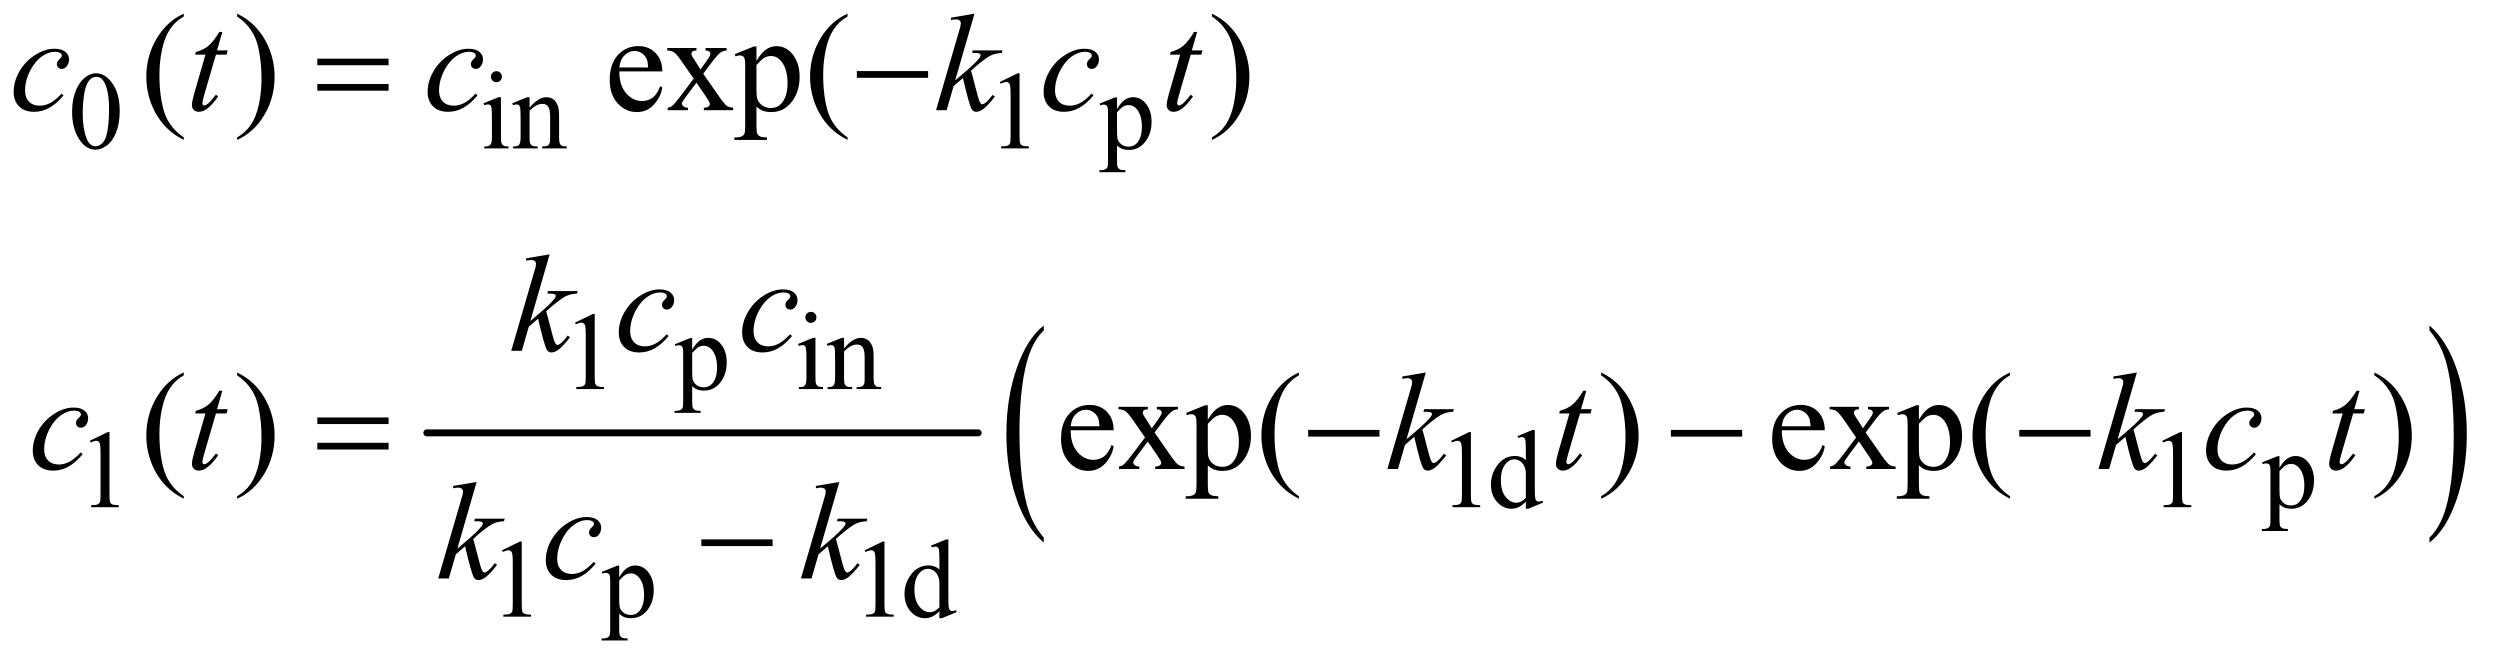<?xml version="1.0" encoding="UTF-8"?>
<!DOCTYPE svg PUBLIC '-//W3C//DTD SVG 1.0//EN'
          'http://www.w3.org/TR/2001/REC-SVG-20010904/DTD/svg10.dtd'>
<svg stroke-dasharray="none" shape-rendering="auto" xmlns="http://www.w3.org/2000/svg" font-family="'Dialog'" text-rendering="auto" width="282" fill-opacity="1" color-interpolation="auto" color-rendering="auto" preserveAspectRatio="xMidYMid meet" font-size="12px" viewBox="0 0 282 75" fill="black" xmlns:xlink="http://www.w3.org/1999/xlink" stroke="black" image-rendering="auto" stroke-miterlimit="10" stroke-linecap="square" stroke-linejoin="miter" font-style="normal" stroke-width="1" height="75" stroke-dashoffset="0" font-weight="normal" stroke-opacity="1"
><!--Generated by the Batik Graphics2D SVG Generator--><defs id="genericDefs"
  /><g
  ><defs id="defs1"
    ><clipPath clipPathUnits="userSpaceOnUse" id="clipPath1"
      ><path d="M2.404 2.374 L181.162 2.374 L181.162 49.538 L2.404 49.538 L2.404 2.374 Z"
      /></clipPath
      ><clipPath clipPathUnits="userSpaceOnUse" id="clipPath2"
      ><path d="M76.801 75.864 L76.801 1582.699 L5787.934 1582.699 L5787.934 75.864 Z"
      /></clipPath
    ></defs
    ><g stroke-width="16" transform="scale(1.576,1.576) translate(-2.404,-2.374) matrix(0.031,0,0,0.031,0,0)" stroke-linejoin="round" stroke-linecap="round"
    ><line y2="1076" fill="none" x1="1063" clip-path="url(#clipPath2)" x2="2336" y1="1076"
    /></g
    ><g transform="matrix(0.049,0,0,0.049,-3.788,-3.742)"
    ><path d="M2480.062 1313.953 L2480.062 1325.484 Q2439.406 1290.641 2416.742 1223.219 Q2394.078 1155.797 2394.078 1075.641 Q2394.078 992.281 2417.914 923.789 Q2441.75 855.297 2480.062 825.812 L2480.062 837.062 Q2460.906 855.297 2448.602 886.93 Q2436.297 918.562 2430.219 967.219 Q2424.141 1015.875 2424.141 1068.672 Q2424.141 1128.453 2429.75 1176.703 Q2435.359 1224.953 2446.883 1256.727 Q2458.406 1288.5 2480.062 1313.953 Z" stroke="none" clip-path="url(#clipPath2)"
    /></g
    ><g transform="matrix(0.049,0,0,0.049,-3.788,-3.742)"
    ><path d="M5670.016 837.062 L5670.016 825.812 Q5710.656 860.391 5733.32 927.812 Q5755.984 995.234 5755.984 1075.375 Q5755.984 1158.75 5732.156 1227.375 Q5708.328 1296 5670.016 1325.484 L5670.016 1313.953 Q5689.328 1295.734 5701.633 1264.102 Q5713.938 1232.469 5719.93 1183.945 Q5725.922 1135.422 5725.922 1082.344 Q5725.922 1022.844 5720.398 974.453 Q5714.875 926.062 5703.266 894.297 Q5691.656 862.531 5670.016 837.062 Z" stroke="none" clip-path="url(#clipPath2)"
    /></g
    ><g transform="matrix(0.049,0,0,0.049,-3.788,-3.742)"
    ><path d="M243.25 334.25 Q243.25 305.25 252 284.312 Q260.75 263.375 275.25 253.125 Q286.5 245 298.5 245 Q318 245 333.5 264.875 Q352.875 289.5 352.875 331.625 Q352.875 361.125 344.375 381.75 Q335.875 402.375 322.688 411.688 Q309.5 421 297.25 421 Q273 421 256.875 392.375 Q243.25 368.25 243.25 334.25 ZM267.75 337.375 Q267.75 372.375 276.375 394.5 Q283.5 413.125 297.625 413.125 Q304.375 413.125 311.625 407.062 Q318.875 401 322.625 386.75 Q328.375 365.25 328.375 326.125 Q328.375 297.125 322.375 277.75 Q317.875 263.375 310.75 257.375 Q305.625 253.25 298.375 253.25 Q289.875 253.25 283.25 260.875 Q274.25 271.25 271 293.5 Q267.75 315.75 267.75 337.375 ZM1220.125 240.25 Q1225.375 240.25 1229.062 243.938 Q1232.75 247.625 1232.75 252.875 Q1232.75 258.125 1229.062 261.875 Q1225.375 265.625 1220.125 265.625 Q1214.875 265.625 1211.125 261.875 Q1207.375 258.125 1207.375 252.875 Q1207.375 247.625 1211.062 243.938 Q1214.75 240.25 1220.125 240.25 ZM1230.5 300.125 L1230.5 392.125 Q1230.5 402.875 1232.062 406.438 Q1233.625 410 1236.688 411.75 Q1239.75 413.5 1247.875 413.5 L1247.875 418 L1192.25 418 L1192.25 413.5 Q1200.625 413.5 1203.5 411.875 Q1206.375 410.25 1208.062 406.5 Q1209.75 402.75 1209.75 392.125 L1209.75 348 Q1209.75 329.375 1208.625 323.875 Q1207.75 319.875 1205.875 318.312 Q1204 316.75 1200.75 316.75 Q1197.25 316.75 1192.25 318.625 L1190.5 314.125 L1225 300.125 L1230.5 300.125 ZM1296.375 324.375 Q1316.5 300.125 1334.75 300.125 Q1344.125 300.125 1350.875 304.812 Q1357.625 309.5 1361.625 320.25 Q1364.375 327.75 1364.375 343.25 L1364.375 392.125 Q1364.375 403 1366.125 406.875 Q1367.5 410 1370.562 411.75 Q1373.625 413.5 1381.875 413.5 L1381.875 418 L1325.25 418 L1325.25 413.5 L1327.625 413.5 Q1335.625 413.5 1338.812 411.062 Q1342 408.625 1343.25 403.875 Q1343.75 402 1343.75 392.125 L1343.75 345.25 Q1343.75 329.625 1339.688 322.562 Q1335.625 315.5 1326 315.5 Q1311.125 315.5 1296.375 331.75 L1296.375 392.125 Q1296.375 403.75 1297.75 406.5 Q1299.5 410.125 1302.562 411.812 Q1305.625 413.5 1315 413.5 L1315 418 L1258.375 418 L1258.375 413.5 L1260.875 413.5 Q1269.625 413.5 1272.688 409.062 Q1275.75 404.625 1275.75 392.125 L1275.75 349.625 Q1275.75 329 1274.812 324.5 Q1273.875 320 1271.938 318.375 Q1270 316.75 1266.75 316.75 Q1263.25 316.75 1258.375 318.625 L1256.5 314.125 L1291 300.125 L1296.375 300.125 L1296.375 324.375 ZM2379 265.125 L2420.25 245 L2424.375 245 L2424.375 388.125 Q2424.375 402.375 2425.562 405.875 Q2426.75 409.375 2430.5 411.25 Q2434.25 413.125 2445.75 413.375 L2445.75 418 L2382 418 L2382 413.375 Q2394 413.125 2397.5 411.312 Q2401 409.5 2402.375 406.438 Q2403.75 403.375 2403.75 388.125 L2403.75 296.625 Q2403.75 278.125 2402.5 272.875 Q2401.625 268.875 2399.312 267 Q2397 265.125 2393.75 265.125 Q2389.125 265.125 2380.875 269 L2379 265.125 ZM2608.75 314.875 L2644 300.625 L2648.75 300.625 L2648.75 327.375 Q2657.625 312.25 2666.562 306.188 Q2675.5 300.125 2685.375 300.125 Q2702.625 300.125 2714.125 313.625 Q2728.25 330.125 2728.25 356.625 Q2728.25 386.25 2711.25 405.625 Q2697.25 421.5 2676 421.5 Q2666.75 421.5 2660 418.875 Q2655 417 2648.75 411.375 L2648.75 446.25 Q2648.75 458 2650.188 461.188 Q2651.625 464.375 2655.188 466.25 Q2658.75 468.125 2668.125 468.125 L2668.125 472.75 L2608.125 472.75 L2608.125 468.125 L2611.25 468.125 Q2618.125 468.25 2623 465.5 Q2625.375 464.125 2626.688 461.062 Q2628 458 2628 445.5 L2628 337.25 Q2628 326.125 2627 323.125 Q2626 320.125 2623.812 318.625 Q2621.625 317.125 2617.875 317.125 Q2614.875 317.125 2610.25 318.875 L2608.75 314.875 ZM2648.75 334.75 L2648.75 377.5 Q2648.75 391.375 2649.875 395.75 Q2651.625 403 2658.438 408.5 Q2665.25 414 2675.625 414 Q2688.125 414 2695.875 404.25 Q2706 391.5 2706 368.375 Q2706 342.125 2694.5 328 Q2686.5 318.25 2675.5 318.25 Q2669.5 318.25 2663.625 321.25 Q2659.125 323.5 2648.75 334.75 Z" stroke="none" clip-path="url(#clipPath2)"
    /></g
    ><g transform="matrix(0.049,0,0,0.049,-3.788,-3.742)"
    ><path d="M1401 819.125 L1442.25 799 L1446.375 799 L1446.375 942.125 Q1446.375 956.375 1447.562 959.875 Q1448.75 963.375 1452.5 965.25 Q1456.25 967.125 1467.75 967.375 L1467.75 972 L1404 972 L1404 967.375 Q1416 967.125 1419.5 965.312 Q1423 963.5 1424.375 960.438 Q1425.75 957.375 1425.75 942.125 L1425.75 850.625 Q1425.75 832.125 1424.5 826.875 Q1423.625 822.875 1421.312 821 Q1419 819.125 1415.75 819.125 Q1411.125 819.125 1402.875 823 L1401 819.125 ZM1630.75 868.875 L1666 854.625 L1670.75 854.625 L1670.75 881.375 Q1679.625 866.25 1688.562 860.188 Q1697.5 854.125 1707.375 854.125 Q1724.625 854.125 1736.125 867.625 Q1750.25 884.125 1750.25 910.625 Q1750.25 940.25 1733.25 959.625 Q1719.25 975.5 1698 975.5 Q1688.75 975.5 1682 972.875 Q1677 971 1670.75 965.375 L1670.75 1000.25 Q1670.75 1012 1672.188 1015.188 Q1673.625 1018.375 1677.188 1020.25 Q1680.75 1022.125 1690.125 1022.125 L1690.125 1026.75 L1630.125 1026.75 L1630.125 1022.125 L1633.25 1022.125 Q1640.125 1022.25 1645 1019.5 Q1647.375 1018.125 1648.688 1015.062 Q1650 1012 1650 999.5 L1650 891.25 Q1650 880.125 1649 877.125 Q1648 874.125 1645.812 872.625 Q1643.625 871.125 1639.875 871.125 Q1636.875 871.125 1632.25 872.875 L1630.75 868.875 ZM1670.75 888.75 L1670.75 931.5 Q1670.75 945.375 1671.875 949.75 Q1673.625 957 1680.438 962.5 Q1687.25 968 1697.625 968 Q1710.125 968 1717.875 958.25 Q1728 945.5 1728 922.375 Q1728 896.125 1716.5 882 Q1708.5 872.25 1697.5 872.25 Q1691.5 872.25 1685.625 875.25 Q1681.125 877.5 1670.75 888.75 ZM1944.125 794.25 Q1949.375 794.25 1953.062 797.938 Q1956.75 801.625 1956.75 806.875 Q1956.75 812.125 1953.062 815.875 Q1949.375 819.625 1944.125 819.625 Q1938.875 819.625 1935.125 815.875 Q1931.375 812.125 1931.375 806.875 Q1931.375 801.625 1935.062 797.938 Q1938.75 794.25 1944.125 794.25 ZM1954.5 854.125 L1954.5 946.125 Q1954.5 956.875 1956.062 960.438 Q1957.625 964 1960.688 965.75 Q1963.75 967.5 1971.875 967.5 L1971.875 972 L1916.25 972 L1916.25 967.5 Q1924.625 967.5 1927.5 965.875 Q1930.375 964.25 1932.062 960.5 Q1933.75 956.75 1933.75 946.125 L1933.75 902 Q1933.75 883.375 1932.625 877.875 Q1931.75 873.875 1929.875 872.312 Q1928 870.75 1924.75 870.75 Q1921.25 870.75 1916.25 872.625 L1914.5 868.125 L1949 854.125 L1954.5 854.125 ZM2020.375 878.375 Q2040.5 854.125 2058.75 854.125 Q2068.125 854.125 2074.875 858.812 Q2081.625 863.5 2085.625 874.25 Q2088.375 881.75 2088.375 897.25 L2088.375 946.125 Q2088.375 957 2090.125 960.875 Q2091.5 964 2094.562 965.75 Q2097.625 967.5 2105.875 967.5 L2105.875 972 L2049.25 972 L2049.25 967.5 L2051.625 967.5 Q2059.625 967.5 2062.812 965.062 Q2066 962.625 2067.25 957.875 Q2067.75 956 2067.75 946.125 L2067.75 899.25 Q2067.75 883.625 2063.688 876.562 Q2059.625 869.5 2050 869.5 Q2035.125 869.5 2020.375 885.75 L2020.375 946.125 Q2020.375 957.75 2021.75 960.5 Q2023.5 964.125 2026.562 965.812 Q2029.625 967.5 2039 967.5 L2039 972 L1982.375 972 L1982.375 967.5 L1984.875 967.5 Q1993.625 967.5 1996.688 963.062 Q1999.75 958.625 1999.75 946.125 L1999.75 903.625 Q1999.75 883 1998.812 878.5 Q1997.875 874 1995.938 872.375 Q1994 870.75 1990.75 870.75 Q1987.25 870.75 1982.375 872.625 L1980.5 868.125 L2015 854.125 L2020.375 854.125 L2020.375 878.375 Z" stroke="none" clip-path="url(#clipPath2)"
    /></g
    ><g transform="matrix(0.049,0,0,0.049,-3.788,-3.742)"
    ><path d="M284 1091.125 L325.25 1071 L329.375 1071 L329.375 1214.125 Q329.375 1228.375 330.562 1231.875 Q331.75 1235.375 335.5 1237.25 Q339.25 1239.125 350.75 1239.375 L350.75 1244 L287 1244 L287 1239.375 Q299 1239.125 302.5 1237.312 Q306 1235.5 307.375 1232.438 Q308.75 1229.375 308.75 1214.125 L308.75 1122.625 Q308.75 1104.125 307.5 1098.875 Q306.625 1094.875 304.312 1093 Q302 1091.125 298.75 1091.125 Q294.125 1091.125 285.875 1095 L284 1091.125 ZM3418 1091.125 L3459.25 1071 L3463.375 1071 L3463.375 1214.125 Q3463.375 1228.375 3464.562 1231.875 Q3465.75 1235.375 3469.5 1237.25 Q3473.25 1239.125 3484.75 1239.375 L3484.75 1244 L3421 1244 L3421 1239.375 Q3433 1239.125 3436.5 1237.312 Q3440 1235.5 3441.375 1232.438 Q3442.75 1229.375 3442.75 1214.125 L3442.75 1122.625 Q3442.75 1104.125 3441.5 1098.875 Q3440.625 1094.875 3438.312 1093 Q3436 1091.125 3432.75 1091.125 Q3428.125 1091.125 3419.875 1095 L3418 1091.125 ZM3589.875 1231.125 Q3581.5 1239.875 3573.5 1243.688 Q3565.5 1247.5 3556.25 1247.5 Q3537.5 1247.5 3523.5 1231.812 Q3509.5 1216.125 3509.5 1191.5 Q3509.5 1166.875 3525 1146.438 Q3540.5 1126 3564.875 1126 Q3580 1126 3589.875 1135.625 L3589.875 1114.5 Q3589.875 1094.875 3588.938 1090.375 Q3588 1085.875 3586 1084.25 Q3584 1082.625 3581 1082.625 Q3577.75 1082.625 3572.375 1084.625 L3570.75 1080.25 L3604.875 1066.25 L3610.5 1066.25 L3610.5 1198.625 Q3610.5 1218.75 3611.438 1223.188 Q3612.375 1227.625 3614.438 1229.375 Q3616.5 1231.125 3619.25 1231.125 Q3622.625 1231.125 3628.25 1229 L3629.625 1233.375 L3595.625 1247.5 L3589.875 1247.5 L3589.875 1231.125 ZM3589.875 1222.375 L3589.875 1163.375 Q3589.125 1154.875 3585.375 1147.875 Q3581.625 1140.875 3575.438 1137.312 Q3569.25 1133.75 3563.375 1133.75 Q3552.375 1133.75 3543.75 1143.625 Q3532.375 1156.625 3532.375 1181.625 Q3532.375 1206.875 3543.375 1220.312 Q3554.375 1233.75 3567.875 1233.75 Q3579.25 1233.75 3589.875 1222.375 ZM5055 1091.125 L5096.25 1071 L5100.375 1071 L5100.375 1214.125 Q5100.375 1228.375 5101.562 1231.875 Q5102.75 1235.375 5106.5 1237.25 Q5110.25 1239.125 5121.75 1239.375 L5121.75 1244 L5058 1244 L5058 1239.375 Q5070 1239.125 5073.5 1237.312 Q5077 1235.5 5078.375 1232.438 Q5079.75 1229.375 5079.75 1214.125 L5079.75 1122.625 Q5079.75 1104.125 5078.5 1098.875 Q5077.625 1094.875 5075.312 1093 Q5073 1091.125 5069.75 1091.125 Q5065.125 1091.125 5056.875 1095 L5055 1091.125 ZM5284.75 1140.875 L5320 1126.625 L5324.75 1126.625 L5324.75 1153.375 Q5333.625 1138.25 5342.562 1132.188 Q5351.5 1126.125 5361.375 1126.125 Q5378.625 1126.125 5390.125 1139.625 Q5404.25 1156.125 5404.25 1182.625 Q5404.25 1212.25 5387.25 1231.625 Q5373.25 1247.5 5352 1247.5 Q5342.75 1247.5 5336 1244.875 Q5331 1243 5324.75 1237.375 L5324.75 1272.25 Q5324.75 1284 5326.188 1287.188 Q5327.625 1290.375 5331.188 1292.25 Q5334.75 1294.125 5344.125 1294.125 L5344.125 1298.75 L5284.125 1298.75 L5284.125 1294.125 L5287.25 1294.125 Q5294.125 1294.25 5299 1291.5 Q5301.375 1290.125 5302.688 1287.062 Q5304 1284 5304 1271.5 L5304 1163.25 Q5304 1152.125 5303 1149.125 Q5302 1146.125 5299.812 1144.625 Q5297.625 1143.125 5293.875 1143.125 Q5290.875 1143.125 5286.25 1144.875 L5284.75 1140.875 ZM5324.75 1160.75 L5324.75 1203.5 Q5324.75 1217.375 5325.875 1221.75 Q5327.625 1229 5334.438 1234.5 Q5341.25 1240 5351.625 1240 Q5364.125 1240 5371.875 1230.25 Q5382 1217.5 5382 1194.375 Q5382 1168.125 5370.5 1154 Q5362.5 1144.25 5351.5 1144.25 Q5345.5 1144.25 5339.625 1147.25 Q5335.125 1149.5 5324.75 1160.75 Z" stroke="none" clip-path="url(#clipPath2)"
    /></g
    ><g transform="matrix(0.049,0,0,0.049,-3.788,-3.742)"
    ><path d="M1233 1343.125 L1274.25 1323 L1278.375 1323 L1278.375 1466.125 Q1278.375 1480.375 1279.562 1483.875 Q1280.75 1487.375 1284.5 1489.25 Q1288.25 1491.125 1299.75 1491.375 L1299.75 1496 L1236 1496 L1236 1491.375 Q1248 1491.125 1251.5 1489.312 Q1255 1487.5 1256.375 1484.438 Q1257.75 1481.375 1257.75 1466.125 L1257.75 1374.625 Q1257.75 1356.125 1256.5 1350.875 Q1255.625 1346.875 1253.312 1345 Q1251 1343.125 1247.75 1343.125 Q1243.125 1343.125 1234.875 1347 L1233 1343.125 ZM1462.75 1392.875 L1498 1378.625 L1502.75 1378.625 L1502.75 1405.375 Q1511.625 1390.25 1520.562 1384.188 Q1529.5 1378.125 1539.375 1378.125 Q1556.625 1378.125 1568.125 1391.625 Q1582.25 1408.125 1582.25 1434.625 Q1582.25 1464.25 1565.25 1483.625 Q1551.25 1499.5 1530 1499.5 Q1520.75 1499.5 1514 1496.875 Q1509 1495 1502.75 1489.375 L1502.75 1524.25 Q1502.75 1536 1504.188 1539.188 Q1505.625 1542.375 1509.188 1544.25 Q1512.75 1546.125 1522.125 1546.125 L1522.125 1550.75 L1462.125 1550.75 L1462.125 1546.125 L1465.25 1546.125 Q1472.125 1546.25 1477 1543.5 Q1479.375 1542.125 1480.688 1539.062 Q1482 1536 1482 1523.5 L1482 1415.25 Q1482 1404.125 1481 1401.125 Q1480 1398.125 1477.812 1396.625 Q1475.625 1395.125 1471.875 1395.125 Q1468.875 1395.125 1464.25 1396.875 L1462.75 1392.875 ZM1502.75 1412.75 L1502.75 1455.5 Q1502.75 1469.375 1503.875 1473.75 Q1505.625 1481 1512.438 1486.5 Q1519.25 1492 1529.625 1492 Q1542.125 1492 1549.875 1482.25 Q1560 1469.5 1560 1446.375 Q1560 1420.125 1548.5 1406 Q1540.5 1396.25 1529.5 1396.25 Q1523.5 1396.25 1517.625 1399.25 Q1513.125 1401.5 1502.75 1412.75 ZM2068 1343.125 L2109.25 1323 L2113.375 1323 L2113.375 1466.125 Q2113.375 1480.375 2114.562 1483.875 Q2115.75 1487.375 2119.5 1489.25 Q2123.25 1491.125 2134.75 1491.375 L2134.75 1496 L2071 1496 L2071 1491.375 Q2083 1491.125 2086.5 1489.312 Q2090 1487.5 2091.375 1484.438 Q2092.75 1481.375 2092.75 1466.125 L2092.75 1374.625 Q2092.75 1356.125 2091.5 1350.875 Q2090.625 1346.875 2088.312 1345 Q2086 1343.125 2082.75 1343.125 Q2078.125 1343.125 2069.875 1347 L2068 1343.125 ZM2239.875 1483.125 Q2231.5 1491.875 2223.5 1495.688 Q2215.5 1499.5 2206.25 1499.5 Q2187.5 1499.5 2173.5 1483.812 Q2159.5 1468.125 2159.5 1443.5 Q2159.5 1418.875 2175 1398.438 Q2190.5 1378 2214.875 1378 Q2230 1378 2239.875 1387.625 L2239.875 1366.5 Q2239.875 1346.875 2238.938 1342.375 Q2238 1337.875 2236 1336.25 Q2234 1334.625 2231 1334.625 Q2227.75 1334.625 2222.375 1336.625 L2220.75 1332.25 L2254.875 1318.25 L2260.5 1318.25 L2260.5 1450.625 Q2260.5 1470.75 2261.438 1475.188 Q2262.375 1479.625 2264.438 1481.375 Q2266.5 1483.125 2269.25 1483.125 Q2272.625 1483.125 2278.25 1481 L2279.625 1485.375 L2245.625 1499.5 L2239.875 1499.5 L2239.875 1483.125 ZM2239.875 1474.375 L2239.875 1415.375 Q2239.125 1406.875 2235.375 1399.875 Q2231.625 1392.875 2225.438 1389.312 Q2219.25 1385.75 2213.375 1385.75 Q2202.375 1385.75 2193.75 1395.625 Q2182.375 1408.625 2182.375 1433.625 Q2182.375 1458.875 2193.375 1472.312 Q2204.375 1485.75 2217.875 1485.75 Q2229.25 1485.75 2239.875 1474.375 Z" stroke="none" clip-path="url(#clipPath2)"
    /></g
    ><g transform="matrix(0.049,0,0,0.049,-3.788,-3.742)"
    ><path d="M500.375 392.656 L500.375 398.438 Q476.781 386.562 461 370.625 Q438.5 347.969 426.312 317.188 Q414.125 286.406 414.125 253.281 Q414.125 204.844 438.031 164.922 Q461.938 125 500.375 107.812 L500.375 114.375 Q481.156 125 468.812 143.438 Q456.469 161.875 450.375 190.156 Q444.281 218.438 444.281 249.219 Q444.281 282.656 449.438 310 Q453.5 331.562 459.281 344.609 Q465.062 357.656 474.828 369.688 Q484.594 381.719 500.375 392.656 ZM623.188 114.375 L623.188 107.812 Q646.938 119.531 662.719 135.469 Q685.062 158.281 697.25 188.984 Q709.438 219.688 709.438 252.969 Q709.438 301.406 685.609 341.328 Q661.781 381.25 623.188 398.438 L623.188 392.656 Q642.406 381.875 654.828 363.516 Q667.25 345.156 673.266 316.797 Q679.281 288.438 679.281 257.656 Q679.281 224.375 674.125 196.875 Q670.219 175.312 664.359 162.344 Q658.5 149.375 648.812 137.344 Q639.125 125.312 623.188 114.375 ZM1503.062 240.781 Q1502.906 272.656 1518.531 290.781 Q1534.156 308.906 1555.25 308.906 Q1569.312 308.906 1579.703 301.172 Q1590.094 293.438 1597.125 274.688 L1601.969 277.812 Q1598.688 299.219 1582.906 316.797 Q1567.125 334.375 1543.375 334.375 Q1517.594 334.375 1499.234 314.297 Q1480.875 294.219 1480.875 260.312 Q1480.875 223.594 1499.703 203.047 Q1518.531 182.5 1546.969 182.5 Q1571.031 182.5 1586.5 198.359 Q1601.969 214.219 1601.969 240.781 L1503.062 240.781 ZM1503.062 231.719 L1569.312 231.719 Q1568.531 217.969 1566.031 212.344 Q1562.125 203.594 1554.391 198.594 Q1546.656 193.594 1538.219 193.594 Q1525.25 193.594 1515.016 203.672 Q1504.781 213.75 1503.062 231.719 ZM1613.219 186.875 L1680.562 186.875 L1680.562 192.656 Q1674.156 192.656 1671.578 194.844 Q1669 197.031 1669 200.625 Q1669 204.375 1674.469 212.188 Q1676.188 214.688 1679.625 220 L1689.781 236.25 L1701.5 220 Q1712.75 204.531 1712.75 200.469 Q1712.75 197.188 1710.094 194.922 Q1707.438 192.656 1701.5 192.656 L1701.5 186.875 L1749.938 186.875 L1749.938 192.656 Q1742.281 193.125 1736.656 196.875 Q1729 202.188 1715.719 220 L1696.188 246.094 L1731.812 297.344 Q1744.938 316.25 1750.562 320.078 Q1756.188 323.906 1765.094 324.375 L1765.094 330 L1697.594 330 L1697.594 324.375 Q1704.625 324.375 1708.531 321.25 Q1711.5 319.062 1711.5 315.469 Q1711.5 311.875 1701.5 297.344 L1680.562 266.719 L1657.594 297.344 Q1646.969 311.562 1646.969 314.219 Q1646.969 317.969 1650.484 321.016 Q1654 324.062 1661.031 324.375 L1661.031 330 L1614.312 330 L1614.312 324.375 Q1619.938 323.594 1624.156 320.469 Q1630.094 315.938 1644.156 297.344 L1674.156 257.5 L1646.969 218.125 Q1635.406 201.25 1629.078 196.953 Q1622.75 192.656 1613.219 192.656 L1613.219 186.875 ZM1768.688 201.094 L1812.75 183.281 L1818.688 183.281 L1818.688 216.719 Q1829.781 197.812 1840.953 190.234 Q1852.125 182.656 1864.469 182.656 Q1886.031 182.656 1900.406 199.531 Q1918.062 220.156 1918.062 253.281 Q1918.062 290.312 1896.812 314.531 Q1879.312 334.375 1852.75 334.375 Q1841.188 334.375 1832.75 331.094 Q1826.5 328.75 1818.688 321.719 L1818.688 365.312 Q1818.688 380 1820.484 383.984 Q1822.281 387.969 1826.734 390.312 Q1831.188 392.656 1842.906 392.656 L1842.906 398.438 L1767.906 398.438 L1767.906 392.656 L1771.812 392.656 Q1780.406 392.812 1786.5 389.375 Q1789.469 387.656 1791.109 383.828 Q1792.75 380 1792.75 364.375 L1792.75 229.062 Q1792.75 215.156 1791.5 211.406 Q1790.25 207.656 1787.516 205.781 Q1784.781 203.906 1780.094 203.906 Q1776.344 203.906 1770.562 206.094 L1768.688 201.094 ZM1818.688 225.938 L1818.688 279.375 Q1818.688 296.719 1820.094 302.188 Q1822.281 311.25 1830.797 318.125 Q1839.312 325 1852.281 325 Q1867.906 325 1877.594 312.812 Q1890.25 296.875 1890.25 267.969 Q1890.25 235.156 1875.875 217.5 Q1865.875 205.312 1852.125 205.312 Q1844.625 205.312 1837.281 209.062 Q1831.656 211.875 1818.688 225.938 ZM2028.375 392.656 L2028.375 398.438 Q2004.781 386.562 1989 370.625 Q1966.5 347.969 1954.312 317.188 Q1942.125 286.406 1942.125 253.281 Q1942.125 204.844 1966.031 164.922 Q1989.938 125 2028.375 107.812 L2028.375 114.375 Q2009.156 125 1996.812 143.438 Q1984.469 161.875 1978.375 190.156 Q1972.281 218.438 1972.281 249.219 Q1972.281 282.656 1977.438 310 Q1981.5 331.562 1987.281 344.609 Q1993.062 357.656 2002.828 369.688 Q2012.594 381.719 2028.375 392.656 ZM2867.188 114.375 L2867.188 107.812 Q2890.938 119.531 2906.719 135.469 Q2929.062 158.281 2941.25 188.984 Q2953.438 219.688 2953.438 252.969 Q2953.438 301.406 2929.609 341.328 Q2905.781 381.25 2867.188 398.438 L2867.188 392.656 Q2886.406 381.875 2898.828 363.516 Q2911.25 345.156 2917.266 316.797 Q2923.281 288.438 2923.281 257.656 Q2923.281 224.375 2918.125 196.875 Q2914.219 175.312 2908.359 162.344 Q2902.5 149.375 2892.812 137.344 Q2883.125 125.312 2867.188 114.375 Z" stroke="none" clip-path="url(#clipPath2)"
    /></g
    ><g transform="matrix(0.049,0,0,0.049,-3.788,-3.742)"
    ><path d="M500.375 1218.656 L500.375 1224.438 Q476.781 1212.562 461 1196.625 Q438.5 1173.969 426.312 1143.188 Q414.125 1112.406 414.125 1079.281 Q414.125 1030.844 438.031 990.922 Q461.938 951 500.375 933.812 L500.375 940.375 Q481.156 951 468.812 969.438 Q456.469 987.875 450.375 1016.156 Q444.281 1044.438 444.281 1075.219 Q444.281 1108.656 449.438 1136 Q453.5 1157.562 459.281 1170.609 Q465.062 1183.656 474.828 1195.688 Q484.594 1207.719 500.375 1218.656 ZM623.188 940.375 L623.188 933.812 Q646.938 945.531 662.719 961.469 Q685.062 984.281 697.25 1014.984 Q709.438 1045.688 709.438 1078.969 Q709.438 1127.406 685.609 1167.328 Q661.781 1207.25 623.188 1224.438 L623.188 1218.656 Q642.406 1207.875 654.828 1189.516 Q667.25 1171.156 673.266 1142.797 Q679.281 1114.438 679.281 1083.656 Q679.281 1050.375 674.125 1022.875 Q670.219 1001.312 664.359 988.344 Q658.5 975.375 648.812 963.344 Q639.125 951.312 623.188 940.375 ZM2542.062 1066.781 Q2541.906 1098.656 2557.531 1116.781 Q2573.156 1134.906 2594.25 1134.906 Q2608.312 1134.906 2618.703 1127.172 Q2629.094 1119.438 2636.125 1100.688 L2640.969 1103.812 Q2637.688 1125.219 2621.906 1142.797 Q2606.125 1160.375 2582.375 1160.375 Q2556.594 1160.375 2538.234 1140.297 Q2519.875 1120.219 2519.875 1086.312 Q2519.875 1049.594 2538.703 1029.047 Q2557.531 1008.5 2585.969 1008.5 Q2610.031 1008.5 2625.5 1024.359 Q2640.969 1040.219 2640.969 1066.781 L2542.062 1066.781 ZM2542.062 1057.719 L2608.312 1057.719 Q2607.531 1043.969 2605.031 1038.344 Q2601.125 1029.594 2593.391 1024.594 Q2585.656 1019.594 2577.219 1019.594 Q2564.25 1019.594 2554.016 1029.672 Q2543.781 1039.75 2542.062 1057.719 ZM2652.219 1012.875 L2719.562 1012.875 L2719.562 1018.656 Q2713.156 1018.656 2710.578 1020.844 Q2708 1023.031 2708 1026.625 Q2708 1030.375 2713.469 1038.188 Q2715.188 1040.688 2718.625 1046 L2728.781 1062.25 L2740.5 1046 Q2751.75 1030.531 2751.75 1026.469 Q2751.75 1023.188 2749.094 1020.922 Q2746.438 1018.656 2740.5 1018.656 L2740.5 1012.875 L2788.938 1012.875 L2788.938 1018.656 Q2781.281 1019.125 2775.656 1022.875 Q2768 1028.188 2754.719 1046 L2735.188 1072.094 L2770.812 1123.344 Q2783.938 1142.25 2789.562 1146.078 Q2795.188 1149.906 2804.094 1150.375 L2804.094 1156 L2736.594 1156 L2736.594 1150.375 Q2743.625 1150.375 2747.531 1147.25 Q2750.5 1145.062 2750.5 1141.469 Q2750.5 1137.875 2740.5 1123.344 L2719.562 1092.719 L2696.594 1123.344 Q2685.969 1137.562 2685.969 1140.219 Q2685.969 1143.969 2689.484 1147.016 Q2693 1150.062 2700.031 1150.375 L2700.031 1156 L2653.312 1156 L2653.312 1150.375 Q2658.938 1149.594 2663.156 1146.469 Q2669.094 1141.938 2683.156 1123.344 L2713.156 1083.5 L2685.969 1044.125 Q2674.406 1027.25 2668.078 1022.953 Q2661.75 1018.656 2652.219 1018.656 L2652.219 1012.875 ZM2807.688 1027.094 L2851.75 1009.281 L2857.688 1009.281 L2857.688 1042.719 Q2868.781 1023.812 2879.953 1016.234 Q2891.125 1008.656 2903.469 1008.656 Q2925.031 1008.656 2939.406 1025.531 Q2957.062 1046.156 2957.062 1079.281 Q2957.062 1116.312 2935.812 1140.531 Q2918.312 1160.375 2891.75 1160.375 Q2880.188 1160.375 2871.75 1157.094 Q2865.5 1154.75 2857.688 1147.719 L2857.688 1191.312 Q2857.688 1206 2859.484 1209.984 Q2861.281 1213.969 2865.734 1216.312 Q2870.188 1218.656 2881.906 1218.656 L2881.906 1224.438 L2806.906 1224.438 L2806.906 1218.656 L2810.812 1218.656 Q2819.406 1218.812 2825.5 1215.375 Q2828.469 1213.656 2830.109 1209.828 Q2831.75 1206 2831.75 1190.375 L2831.75 1055.062 Q2831.75 1041.156 2830.5 1037.406 Q2829.25 1033.656 2826.516 1031.781 Q2823.781 1029.906 2819.094 1029.906 Q2815.344 1029.906 2809.562 1032.094 L2807.688 1027.094 ZM2857.688 1051.938 L2857.688 1105.375 Q2857.688 1122.719 2859.094 1128.188 Q2861.281 1137.25 2869.797 1144.125 Q2878.312 1151 2891.281 1151 Q2906.906 1151 2916.594 1138.812 Q2929.25 1122.875 2929.25 1093.969 Q2929.25 1061.156 2914.875 1043.5 Q2904.875 1031.312 2891.125 1031.312 Q2883.625 1031.312 2876.281 1035.062 Q2870.656 1037.875 2857.688 1051.938 ZM3067.375 1218.656 L3067.375 1224.438 Q3043.781 1212.562 3028 1196.625 Q3005.5 1173.969 2993.312 1143.188 Q2981.125 1112.406 2981.125 1079.281 Q2981.125 1030.844 3005.031 990.922 Q3028.938 951 3067.375 933.812 L3067.375 940.375 Q3048.156 951 3035.812 969.438 Q3023.469 987.875 3017.375 1016.156 Q3011.281 1044.438 3011.281 1075.219 Q3011.281 1108.656 3016.438 1136 Q3020.5 1157.562 3026.281 1170.609 Q3032.062 1183.656 3041.828 1195.688 Q3051.594 1207.719 3067.375 1218.656 ZM3763.188 940.375 L3763.188 933.812 Q3786.938 945.531 3802.719 961.469 Q3825.062 984.281 3837.25 1014.984 Q3849.438 1045.688 3849.438 1078.969 Q3849.438 1127.406 3825.609 1167.328 Q3801.781 1207.25 3763.188 1224.438 L3763.188 1218.656 Q3782.406 1207.875 3794.828 1189.516 Q3807.25 1171.156 3813.266 1142.797 Q3819.281 1114.438 3819.281 1083.656 Q3819.281 1050.375 3814.125 1022.875 Q3810.219 1001.312 3804.359 988.344 Q3798.5 975.375 3788.812 963.344 Q3779.125 951.312 3763.188 940.375 ZM4179.062 1066.781 Q4178.906 1098.656 4194.531 1116.781 Q4210.156 1134.906 4231.25 1134.906 Q4245.312 1134.906 4255.703 1127.172 Q4266.094 1119.438 4273.125 1100.688 L4277.969 1103.812 Q4274.688 1125.219 4258.906 1142.797 Q4243.125 1160.375 4219.375 1160.375 Q4193.594 1160.375 4175.234 1140.297 Q4156.875 1120.219 4156.875 1086.312 Q4156.875 1049.594 4175.703 1029.047 Q4194.531 1008.5 4222.969 1008.5 Q4247.031 1008.5 4262.5 1024.359 Q4277.969 1040.219 4277.969 1066.781 L4179.062 1066.781 ZM4179.062 1057.719 L4245.312 1057.719 Q4244.531 1043.969 4242.031 1038.344 Q4238.125 1029.594 4230.391 1024.594 Q4222.656 1019.594 4214.219 1019.594 Q4201.25 1019.594 4191.016 1029.672 Q4180.781 1039.75 4179.062 1057.719 ZM4289.219 1012.875 L4356.562 1012.875 L4356.562 1018.656 Q4350.156 1018.656 4347.578 1020.844 Q4345 1023.031 4345 1026.625 Q4345 1030.375 4350.469 1038.188 Q4352.188 1040.688 4355.625 1046 L4365.781 1062.25 L4377.5 1046 Q4388.75 1030.531 4388.75 1026.469 Q4388.75 1023.188 4386.094 1020.922 Q4383.438 1018.656 4377.5 1018.656 L4377.5 1012.875 L4425.938 1012.875 L4425.938 1018.656 Q4418.281 1019.125 4412.656 1022.875 Q4405 1028.188 4391.719 1046 L4372.188 1072.094 L4407.812 1123.344 Q4420.938 1142.25 4426.562 1146.078 Q4432.188 1149.906 4441.094 1150.375 L4441.094 1156 L4373.594 1156 L4373.594 1150.375 Q4380.625 1150.375 4384.531 1147.25 Q4387.5 1145.062 4387.5 1141.469 Q4387.5 1137.875 4377.5 1123.344 L4356.562 1092.719 L4333.594 1123.344 Q4322.969 1137.562 4322.969 1140.219 Q4322.969 1143.969 4326.484 1147.016 Q4330 1150.062 4337.031 1150.375 L4337.031 1156 L4290.312 1156 L4290.312 1150.375 Q4295.938 1149.594 4300.156 1146.469 Q4306.094 1141.938 4320.156 1123.344 L4350.156 1083.5 L4322.969 1044.125 Q4311.406 1027.25 4305.078 1022.953 Q4298.75 1018.656 4289.219 1018.656 L4289.219 1012.875 ZM4444.688 1027.094 L4488.75 1009.281 L4494.688 1009.281 L4494.688 1042.719 Q4505.781 1023.812 4516.953 1016.234 Q4528.125 1008.656 4540.469 1008.656 Q4562.031 1008.656 4576.406 1025.531 Q4594.062 1046.156 4594.062 1079.281 Q4594.062 1116.312 4572.812 1140.531 Q4555.312 1160.375 4528.75 1160.375 Q4517.188 1160.375 4508.75 1157.094 Q4502.5 1154.75 4494.688 1147.719 L4494.688 1191.312 Q4494.688 1206 4496.484 1209.984 Q4498.281 1213.969 4502.734 1216.312 Q4507.188 1218.656 4518.906 1218.656 L4518.906 1224.438 L4443.906 1224.438 L4443.906 1218.656 L4447.812 1218.656 Q4456.406 1218.812 4462.5 1215.375 Q4465.469 1213.656 4467.109 1209.828 Q4468.75 1206 4468.75 1190.375 L4468.75 1055.062 Q4468.75 1041.156 4467.5 1037.406 Q4466.25 1033.656 4463.516 1031.781 Q4460.781 1029.906 4456.094 1029.906 Q4452.344 1029.906 4446.562 1032.094 L4444.688 1027.094 ZM4494.688 1051.938 L4494.688 1105.375 Q4494.688 1122.719 4496.094 1128.188 Q4498.281 1137.25 4506.797 1144.125 Q4515.312 1151 4528.281 1151 Q4543.906 1151 4553.594 1138.812 Q4566.25 1122.875 4566.25 1093.969 Q4566.25 1061.156 4551.875 1043.5 Q4541.875 1031.312 4528.125 1031.312 Q4520.625 1031.312 4513.281 1035.062 Q4507.656 1037.875 4494.688 1051.938 ZM4704.375 1218.656 L4704.375 1224.438 Q4680.781 1212.562 4665 1196.625 Q4642.5 1173.969 4630.312 1143.188 Q4618.125 1112.406 4618.125 1079.281 Q4618.125 1030.844 4642.031 990.922 Q4665.938 951 4704.375 933.812 L4704.375 940.375 Q4685.156 951 4672.812 969.438 Q4660.469 987.875 4654.375 1016.156 Q4648.281 1044.438 4648.281 1075.219 Q4648.281 1108.656 4653.438 1136 Q4657.5 1157.562 4663.281 1170.609 Q4669.062 1183.656 4678.828 1195.688 Q4688.594 1207.719 4704.375 1218.656 ZM5543.188 940.375 L5543.188 933.812 Q5566.938 945.531 5582.719 961.469 Q5605.062 984.281 5617.25 1014.984 Q5629.438 1045.688 5629.438 1078.969 Q5629.438 1127.406 5605.609 1167.328 Q5581.781 1207.25 5543.188 1224.438 L5543.188 1218.656 Q5562.406 1207.875 5574.828 1189.516 Q5587.25 1171.156 5593.266 1142.797 Q5599.281 1114.438 5599.281 1083.656 Q5599.281 1050.375 5594.125 1022.875 Q5590.219 1001.312 5584.359 988.344 Q5578.5 975.375 5568.812 963.344 Q5559.125 951.312 5543.188 940.375 Z" stroke="none" clip-path="url(#clipPath2)"
    /></g
    ><g transform="matrix(0.049,0,0,0.049,-3.788,-3.742)"
    ><path d="M223.594 295.938 Q207.344 315.469 190.781 324.609 Q174.219 333.75 155.781 333.75 Q133.594 333.75 121.172 321.25 Q108.75 308.75 108.75 287.656 Q108.75 263.75 122.109 240.625 Q135.469 217.5 158.047 203.047 Q180.625 188.594 202.344 188.594 Q219.375 188.594 227.812 195.703 Q236.25 202.812 236.25 213.125 Q236.25 222.812 230.312 229.688 Q225.938 235 219.531 235 Q214.688 235 211.484 231.875 Q208.281 228.75 208.281 224.062 Q208.281 221.094 209.453 218.594 Q210.625 216.094 214.297 212.578 Q217.969 209.062 218.75 207.5 Q219.531 205.938 219.531 204.219 Q219.531 200.938 216.562 198.75 Q212.031 195.625 203.75 195.625 Q188.438 195.625 173.438 206.406 Q158.438 217.188 147.812 237.031 Q135 261.094 135 285.156 Q135 301.094 144.062 310.391 Q153.125 319.688 168.75 319.688 Q180.781 319.688 192.578 313.672 Q204.375 307.656 219.062 291.875 L223.594 295.938 ZM589.125 149.844 L576.938 192.344 L601.469 192.344 L598.812 202.188 L574.438 202.188 L547.562 294.375 Q543.188 309.219 543.188 313.594 Q543.188 316.25 544.438 317.656 Q545.688 319.062 547.406 319.062 Q551.312 319.062 557.719 313.594 Q561.469 310.469 574.438 294.375 L579.594 298.281 Q565.219 319.219 552.406 327.812 Q543.656 333.75 534.75 333.75 Q527.875 333.75 523.5 329.453 Q519.125 325.156 519.125 318.438 Q519.125 310 524.125 292.656 L550.219 202.188 L526.625 202.188 L528.188 196.094 Q545.375 191.406 556.781 182.109 Q568.188 172.812 582.25 149.844 L589.125 149.844 ZM1176.594 295.938 Q1160.344 315.469 1143.781 324.609 Q1127.219 333.75 1108.781 333.75 Q1086.594 333.75 1074.172 321.25 Q1061.75 308.75 1061.75 287.656 Q1061.75 263.75 1075.109 240.625 Q1088.469 217.5 1111.047 203.047 Q1133.625 188.594 1155.344 188.594 Q1172.375 188.594 1180.812 195.703 Q1189.25 202.812 1189.25 213.125 Q1189.25 222.812 1183.312 229.688 Q1178.938 235 1172.531 235 Q1167.688 235 1164.484 231.875 Q1161.281 228.75 1161.281 224.062 Q1161.281 221.094 1162.453 218.594 Q1163.625 216.094 1167.297 212.578 Q1170.969 209.062 1171.75 207.5 Q1172.531 205.938 1172.531 204.219 Q1172.531 200.938 1169.562 198.75 Q1165.031 195.625 1156.75 195.625 Q1141.438 195.625 1126.438 206.406 Q1111.438 217.188 1100.812 237.031 Q1088 261.094 1088 285.156 Q1088 301.094 1097.062 310.391 Q1106.125 319.688 1121.75 319.688 Q1133.781 319.688 1145.578 313.672 Q1157.375 307.656 1172.062 291.875 L1176.594 295.938 ZM2320.562 107.812 L2276.188 261.406 L2294 246.25 Q2323.219 221.562 2331.969 209.688 Q2334.781 205.781 2334.781 203.75 Q2334.781 202.344 2333.844 201.094 Q2332.906 199.844 2330.172 199.062 Q2327.438 198.281 2320.562 198.281 L2315.094 198.281 L2316.812 192.344 L2385.094 192.344 L2383.531 198.281 Q2371.812 198.906 2363.297 201.953 Q2354.781 205 2346.812 210.938 Q2331.031 222.656 2326.031 227.188 L2312.594 239.062 Q2316.031 250.312 2321.031 270.469 Q2329.469 303.906 2332.438 310.156 Q2335.406 316.406 2338.531 316.406 Q2341.188 316.406 2344.781 313.75 Q2352.906 307.812 2362.125 294.844 L2367.594 298.75 Q2350.562 320.156 2341.5 326.953 Q2332.438 333.75 2324.938 333.75 Q2318.375 333.75 2314.781 328.594 Q2308.531 319.375 2294 255.938 L2272.594 274.531 L2256.5 330 L2232.125 330 L2284 151.719 L2288.375 136.562 Q2289.156 132.656 2289.156 129.688 Q2289.156 125.938 2286.266 123.438 Q2283.375 120.938 2277.906 120.938 Q2274.312 120.938 2266.5 122.5 L2266.5 117.031 L2320.562 107.812 ZM2594.594 295.938 Q2578.344 315.469 2561.781 324.609 Q2545.219 333.75 2526.781 333.75 Q2504.594 333.75 2492.172 321.25 Q2479.75 308.75 2479.75 287.656 Q2479.75 263.75 2493.109 240.625 Q2506.469 217.5 2529.047 203.047 Q2551.625 188.594 2573.344 188.594 Q2590.375 188.594 2598.812 195.703 Q2607.25 202.812 2607.25 213.125 Q2607.25 222.812 2601.312 229.688 Q2596.938 235 2590.531 235 Q2585.688 235 2582.484 231.875 Q2579.281 228.75 2579.281 224.062 Q2579.281 221.094 2580.453 218.594 Q2581.625 216.094 2585.297 212.578 Q2588.969 209.062 2589.75 207.5 Q2590.531 205.938 2590.531 204.219 Q2590.531 200.938 2587.562 198.75 Q2583.031 195.625 2574.75 195.625 Q2559.438 195.625 2544.438 206.406 Q2529.438 217.188 2518.812 237.031 Q2506 261.094 2506 285.156 Q2506 301.094 2515.062 310.391 Q2524.125 319.688 2539.75 319.688 Q2551.781 319.688 2563.578 313.672 Q2575.375 307.656 2590.062 291.875 L2594.594 295.938 ZM2833.125 149.844 L2820.938 192.344 L2845.469 192.344 L2842.812 202.188 L2818.438 202.188 L2791.562 294.375 Q2787.188 309.219 2787.188 313.594 Q2787.188 316.25 2788.438 317.656 Q2789.688 319.062 2791.406 319.062 Q2795.312 319.062 2801.719 313.594 Q2805.469 310.469 2818.438 294.375 L2823.594 298.281 Q2809.219 319.219 2796.406 327.812 Q2787.656 333.75 2778.75 333.75 Q2771.875 333.75 2767.5 329.453 Q2763.125 325.156 2763.125 318.438 Q2763.125 310 2768.125 292.656 L2794.219 202.188 L2770.625 202.188 L2772.188 196.094 Q2789.375 191.406 2800.781 182.109 Q2812.188 172.812 2826.25 149.844 L2833.125 149.844 Z" stroke="none" clip-path="url(#clipPath2)"
    /></g
    ><g transform="matrix(0.049,0,0,0.049,-3.788,-3.742)"
    ><path d="M1342.562 661.812 L1298.188 815.406 L1316 800.25 Q1345.219 775.562 1353.969 763.688 Q1356.781 759.781 1356.781 757.75 Q1356.781 756.344 1355.844 755.094 Q1354.906 753.844 1352.172 753.062 Q1349.438 752.281 1342.562 752.281 L1337.094 752.281 L1338.812 746.344 L1407.094 746.344 L1405.531 752.281 Q1393.812 752.906 1385.297 755.953 Q1376.781 759 1368.812 764.938 Q1353.031 776.656 1348.031 781.188 L1334.594 793.062 Q1338.031 804.312 1343.031 824.469 Q1351.469 857.906 1354.438 864.156 Q1357.406 870.406 1360.531 870.406 Q1363.188 870.406 1366.781 867.75 Q1374.906 861.812 1384.125 848.844 L1389.594 852.75 Q1372.562 874.156 1363.5 880.953 Q1354.438 887.75 1346.938 887.75 Q1340.375 887.75 1336.781 882.594 Q1330.531 873.375 1316 809.938 L1294.594 828.531 L1278.5 884 L1254.125 884 L1306 705.719 L1310.375 690.562 Q1311.156 686.656 1311.156 683.688 Q1311.156 679.938 1308.266 677.438 Q1305.375 674.938 1299.906 674.938 Q1296.312 674.938 1288.5 676.5 L1288.5 671.031 L1342.562 661.812 ZM1616.594 849.938 Q1600.344 869.469 1583.781 878.609 Q1567.219 887.75 1548.781 887.75 Q1526.594 887.75 1514.172 875.25 Q1501.75 862.75 1501.75 841.656 Q1501.75 817.75 1515.109 794.625 Q1528.469 771.5 1551.047 757.047 Q1573.625 742.594 1595.344 742.594 Q1612.375 742.594 1620.812 749.703 Q1629.25 756.812 1629.25 767.125 Q1629.25 776.812 1623.312 783.688 Q1618.938 789 1612.531 789 Q1607.688 789 1604.484 785.875 Q1601.281 782.75 1601.281 778.062 Q1601.281 775.094 1602.453 772.594 Q1603.625 770.094 1607.297 766.578 Q1610.969 763.062 1611.75 761.5 Q1612.531 759.938 1612.531 758.219 Q1612.531 754.938 1609.562 752.75 Q1605.031 749.625 1596.75 749.625 Q1581.438 749.625 1566.438 760.406 Q1551.438 771.188 1540.812 791.031 Q1528 815.094 1528 839.156 Q1528 855.094 1537.062 864.391 Q1546.125 873.688 1561.75 873.688 Q1573.781 873.688 1585.578 867.672 Q1597.375 861.656 1612.062 845.875 L1616.594 849.938 ZM1900.594 849.938 Q1884.344 869.469 1867.781 878.609 Q1851.219 887.75 1832.781 887.75 Q1810.594 887.75 1798.172 875.25 Q1785.75 862.75 1785.75 841.656 Q1785.75 817.75 1799.109 794.625 Q1812.469 771.5 1835.047 757.047 Q1857.625 742.594 1879.344 742.594 Q1896.375 742.594 1904.812 749.703 Q1913.25 756.812 1913.25 767.125 Q1913.25 776.812 1907.312 783.688 Q1902.938 789 1896.531 789 Q1891.688 789 1888.484 785.875 Q1885.281 782.75 1885.281 778.062 Q1885.281 775.094 1886.453 772.594 Q1887.625 770.094 1891.297 766.578 Q1894.969 763.062 1895.75 761.5 Q1896.531 759.938 1896.531 758.219 Q1896.531 754.938 1893.562 752.75 Q1889.031 749.625 1880.75 749.625 Q1865.438 749.625 1850.438 760.406 Q1835.438 771.188 1824.812 791.031 Q1812 815.094 1812 839.156 Q1812 855.094 1821.062 864.391 Q1830.125 873.688 1845.75 873.688 Q1857.781 873.688 1869.578 867.672 Q1881.375 861.656 1896.062 845.875 L1900.594 849.938 Z" stroke="none" clip-path="url(#clipPath2)"
    /></g
    ><g transform="matrix(0.049,0,0,0.049,-3.788,-3.742)"
    ><path d="M267.594 1121.938 Q251.344 1141.469 234.781 1150.609 Q218.219 1159.75 199.781 1159.75 Q177.594 1159.75 165.172 1147.25 Q152.75 1134.75 152.75 1113.656 Q152.75 1089.75 166.109 1066.625 Q179.469 1043.5 202.047 1029.047 Q224.625 1014.594 246.344 1014.594 Q263.375 1014.594 271.812 1021.703 Q280.25 1028.812 280.25 1039.125 Q280.25 1048.812 274.312 1055.688 Q269.938 1061 263.531 1061 Q258.688 1061 255.484 1057.875 Q252.281 1054.75 252.281 1050.062 Q252.281 1047.094 253.453 1044.594 Q254.625 1042.094 258.297 1038.578 Q261.969 1035.062 262.75 1033.5 Q263.531 1031.938 263.531 1030.219 Q263.531 1026.938 260.562 1024.75 Q256.031 1021.625 247.75 1021.625 Q232.438 1021.625 217.438 1032.406 Q202.438 1043.188 191.812 1063.031 Q179 1087.094 179 1111.156 Q179 1127.094 188.062 1136.391 Q197.125 1145.688 212.75 1145.688 Q224.781 1145.688 236.578 1139.672 Q248.375 1133.656 263.062 1117.875 L267.594 1121.938 ZM589.125 975.844 L576.938 1018.344 L601.469 1018.344 L598.812 1028.188 L574.438 1028.188 L547.562 1120.375 Q543.188 1135.219 543.188 1139.594 Q543.188 1142.25 544.438 1143.656 Q545.688 1145.062 547.406 1145.062 Q551.312 1145.062 557.719 1139.594 Q561.469 1136.469 574.438 1120.375 L579.594 1124.281 Q565.219 1145.219 552.406 1153.812 Q543.656 1159.75 534.75 1159.75 Q527.875 1159.75 523.5 1155.453 Q519.125 1151.156 519.125 1144.438 Q519.125 1136 524.125 1118.656 L550.219 1028.188 L526.625 1028.188 L528.188 1022.094 Q545.375 1017.406 556.781 1008.109 Q568.188 998.812 582.25 975.844 L589.125 975.844 ZM3359.562 933.812 L3315.188 1087.406 L3333 1072.25 Q3362.219 1047.562 3370.969 1035.688 Q3373.781 1031.781 3373.781 1029.75 Q3373.781 1028.344 3372.844 1027.094 Q3371.906 1025.844 3369.172 1025.062 Q3366.438 1024.281 3359.562 1024.281 L3354.094 1024.281 L3355.812 1018.344 L3424.094 1018.344 L3422.531 1024.281 Q3410.812 1024.906 3402.297 1027.953 Q3393.781 1031 3385.812 1036.938 Q3370.031 1048.656 3365.031 1053.188 L3351.594 1065.062 Q3355.031 1076.312 3360.031 1096.469 Q3368.469 1129.906 3371.438 1136.156 Q3374.406 1142.406 3377.531 1142.406 Q3380.188 1142.406 3383.781 1139.75 Q3391.906 1133.812 3401.125 1120.844 L3406.594 1124.75 Q3389.562 1146.156 3380.5 1152.953 Q3371.438 1159.75 3363.938 1159.75 Q3357.375 1159.75 3353.781 1154.594 Q3347.531 1145.375 3333 1081.938 L3311.594 1100.531 L3295.5 1156 L3271.125 1156 L3323 977.719 L3327.375 962.562 Q3328.156 958.656 3328.156 955.688 Q3328.156 951.938 3325.266 949.438 Q3322.375 946.938 3316.906 946.938 Q3313.312 946.938 3305.5 948.5 L3305.5 943.031 L3359.562 933.812 ZM3729.125 975.844 L3716.938 1018.344 L3741.469 1018.344 L3738.812 1028.188 L3714.438 1028.188 L3687.562 1120.375 Q3683.188 1135.219 3683.188 1139.594 Q3683.188 1142.25 3684.438 1143.656 Q3685.688 1145.062 3687.406 1145.062 Q3691.312 1145.062 3697.719 1139.594 Q3701.469 1136.469 3714.438 1120.375 L3719.594 1124.281 Q3705.219 1145.219 3692.406 1153.812 Q3683.656 1159.75 3674.75 1159.75 Q3667.875 1159.75 3663.5 1155.453 Q3659.125 1151.156 3659.125 1144.438 Q3659.125 1136 3664.125 1118.656 L3690.219 1028.188 L3666.625 1028.188 L3668.188 1022.094 Q3685.375 1017.406 3696.781 1008.109 Q3708.188 998.812 3722.25 975.844 L3729.125 975.844 ZM4996.562 933.812 L4952.188 1087.406 L4970 1072.25 Q4999.219 1047.562 5007.969 1035.688 Q5010.781 1031.781 5010.781 1029.75 Q5010.781 1028.344 5009.844 1027.094 Q5008.906 1025.844 5006.172 1025.062 Q5003.438 1024.281 4996.562 1024.281 L4991.094 1024.281 L4992.812 1018.344 L5061.094 1018.344 L5059.531 1024.281 Q5047.812 1024.906 5039.297 1027.953 Q5030.781 1031 5022.812 1036.938 Q5007.031 1048.656 5002.031 1053.188 L4988.594 1065.062 Q4992.031 1076.312 4997.031 1096.469 Q5005.469 1129.906 5008.438 1136.156 Q5011.406 1142.406 5014.531 1142.406 Q5017.188 1142.406 5020.781 1139.75 Q5028.906 1133.812 5038.125 1120.844 L5043.594 1124.75 Q5026.562 1146.156 5017.5 1152.953 Q5008.438 1159.75 5000.938 1159.75 Q4994.375 1159.75 4990.781 1154.594 Q4984.531 1145.375 4970 1081.938 L4948.594 1100.531 L4932.5 1156 L4908.125 1156 L4960 977.719 L4964.375 962.562 Q4965.156 958.656 4965.156 955.688 Q4965.156 951.938 4962.266 949.438 Q4959.375 946.938 4953.906 946.938 Q4950.312 946.938 4942.5 948.5 L4942.5 943.031 L4996.562 933.812 ZM5270.594 1121.938 Q5254.344 1141.469 5237.781 1150.609 Q5221.219 1159.75 5202.781 1159.75 Q5180.594 1159.75 5168.172 1147.25 Q5155.75 1134.75 5155.75 1113.656 Q5155.75 1089.75 5169.109 1066.625 Q5182.469 1043.5 5205.047 1029.047 Q5227.625 1014.594 5249.344 1014.594 Q5266.375 1014.594 5274.812 1021.703 Q5283.25 1028.812 5283.25 1039.125 Q5283.25 1048.812 5277.312 1055.688 Q5272.938 1061 5266.531 1061 Q5261.688 1061 5258.484 1057.875 Q5255.281 1054.75 5255.281 1050.062 Q5255.281 1047.094 5256.453 1044.594 Q5257.625 1042.094 5261.297 1038.578 Q5264.969 1035.062 5265.75 1033.5 Q5266.531 1031.938 5266.531 1030.219 Q5266.531 1026.938 5263.562 1024.75 Q5259.031 1021.625 5250.75 1021.625 Q5235.438 1021.625 5220.438 1032.406 Q5205.438 1043.188 5194.812 1063.031 Q5182 1087.094 5182 1111.156 Q5182 1127.094 5191.062 1136.391 Q5200.125 1145.688 5215.75 1145.688 Q5227.781 1145.688 5239.578 1139.672 Q5251.375 1133.656 5266.062 1117.875 L5270.594 1121.938 ZM5509.125 975.844 L5496.938 1018.344 L5521.469 1018.344 L5518.812 1028.188 L5494.438 1028.188 L5467.562 1120.375 Q5463.188 1135.219 5463.188 1139.594 Q5463.188 1142.25 5464.438 1143.656 Q5465.688 1145.062 5467.406 1145.062 Q5471.312 1145.062 5477.719 1139.594 Q5481.469 1136.469 5494.438 1120.375 L5499.594 1124.281 Q5485.219 1145.219 5472.406 1153.812 Q5463.656 1159.75 5454.75 1159.75 Q5447.875 1159.75 5443.5 1155.453 Q5439.125 1151.156 5439.125 1144.438 Q5439.125 1136 5444.125 1118.656 L5470.219 1028.188 L5446.625 1028.188 L5448.188 1022.094 Q5465.375 1017.406 5476.781 1008.109 Q5488.188 998.812 5502.25 975.844 L5509.125 975.844 Z" stroke="none" clip-path="url(#clipPath2)"
    /></g
    ><g transform="matrix(0.049,0,0,0.049,-3.788,-3.742)"
    ><path d="M1174.562 1185.812 L1130.188 1339.406 L1148 1324.25 Q1177.219 1299.562 1185.969 1287.688 Q1188.781 1283.781 1188.781 1281.75 Q1188.781 1280.344 1187.844 1279.094 Q1186.906 1277.844 1184.172 1277.062 Q1181.438 1276.281 1174.562 1276.281 L1169.094 1276.281 L1170.812 1270.344 L1239.094 1270.344 L1237.531 1276.281 Q1225.812 1276.906 1217.297 1279.953 Q1208.781 1283 1200.812 1288.938 Q1185.031 1300.656 1180.031 1305.188 L1166.594 1317.062 Q1170.031 1328.312 1175.031 1348.469 Q1183.469 1381.906 1186.438 1388.156 Q1189.406 1394.406 1192.531 1394.406 Q1195.188 1394.406 1198.781 1391.75 Q1206.906 1385.812 1216.125 1372.844 L1221.594 1376.75 Q1204.562 1398.156 1195.5 1404.953 Q1186.438 1411.75 1178.938 1411.75 Q1172.375 1411.75 1168.781 1406.594 Q1162.531 1397.375 1148 1333.938 L1126.594 1352.531 L1110.5 1408 L1086.125 1408 L1138 1229.719 L1142.375 1214.562 Q1143.156 1210.656 1143.156 1207.688 Q1143.156 1203.938 1140.266 1201.438 Q1137.375 1198.938 1131.906 1198.938 Q1128.312 1198.938 1120.5 1200.5 L1120.5 1195.031 L1174.562 1185.812 ZM1448.594 1373.938 Q1432.344 1393.469 1415.781 1402.609 Q1399.219 1411.75 1380.781 1411.75 Q1358.594 1411.75 1346.172 1399.25 Q1333.75 1386.75 1333.75 1365.656 Q1333.75 1341.75 1347.109 1318.625 Q1360.469 1295.5 1383.047 1281.047 Q1405.625 1266.594 1427.344 1266.594 Q1444.375 1266.594 1452.812 1273.703 Q1461.25 1280.812 1461.25 1291.125 Q1461.25 1300.812 1455.312 1307.688 Q1450.938 1313 1444.531 1313 Q1439.688 1313 1436.484 1309.875 Q1433.281 1306.75 1433.281 1302.062 Q1433.281 1299.094 1434.453 1296.594 Q1435.625 1294.094 1439.297 1290.578 Q1442.969 1287.062 1443.75 1285.5 Q1444.531 1283.938 1444.531 1282.219 Q1444.531 1278.938 1441.562 1276.75 Q1437.031 1273.625 1428.75 1273.625 Q1413.438 1273.625 1398.438 1284.406 Q1383.438 1295.188 1372.812 1315.031 Q1360 1339.094 1360 1363.156 Q1360 1379.094 1369.062 1388.391 Q1378.125 1397.688 1393.75 1397.688 Q1405.781 1397.688 1417.578 1391.672 Q1429.375 1385.656 1444.062 1369.875 L1448.594 1373.938 ZM2009.562 1185.812 L1965.188 1339.406 L1983 1324.25 Q2012.219 1299.562 2020.969 1287.688 Q2023.781 1283.781 2023.781 1281.75 Q2023.781 1280.344 2022.844 1279.094 Q2021.906 1277.844 2019.172 1277.062 Q2016.438 1276.281 2009.562 1276.281 L2004.094 1276.281 L2005.812 1270.344 L2074.094 1270.344 L2072.531 1276.281 Q2060.812 1276.906 2052.297 1279.953 Q2043.781 1283 2035.812 1288.938 Q2020.031 1300.656 2015.031 1305.188 L2001.594 1317.062 Q2005.031 1328.312 2010.031 1348.469 Q2018.469 1381.906 2021.438 1388.156 Q2024.406 1394.406 2027.531 1394.406 Q2030.188 1394.406 2033.781 1391.75 Q2041.906 1385.812 2051.125 1372.844 L2056.594 1376.75 Q2039.562 1398.156 2030.5 1404.953 Q2021.438 1411.75 2013.938 1411.75 Q2007.375 1411.75 2003.781 1406.594 Q1997.531 1397.375 1983 1333.938 L1961.594 1352.531 L1945.5 1408 L1921.125 1408 L1973 1229.719 L1977.375 1214.562 Q1978.156 1210.656 1978.156 1207.688 Q1978.156 1203.938 1975.266 1201.438 Q1972.375 1198.938 1966.906 1198.938 Q1963.312 1198.938 1955.5 1200.5 L1955.5 1195.031 L2009.562 1185.812 Z" stroke="none" clip-path="url(#clipPath2)"
    /></g
    ><g transform="matrix(0.049,0,0,0.049,-3.788,-3.742)"
    ><path d="M807.781 211.406 L971.844 211.406 L971.844 226.562 L807.781 226.562 L807.781 211.406 ZM807.781 269.688 L971.844 269.688 L971.844 285.156 L807.781 285.156 L807.781 269.688 ZM2049.781 240 L2213.844 240 L2213.844 255.469 L2049.781 255.469 L2049.781 240 Z" stroke="none" clip-path="url(#clipPath2)"
    /></g
    ><g transform="matrix(0.049,0,0,0.049,-3.788,-3.742)"
    ><path d="M807.781 1037.406 L971.844 1037.406 L971.844 1052.562 L807.781 1052.562 L807.781 1037.406 ZM807.781 1095.688 L971.844 1095.688 L971.844 1111.156 L807.781 1111.156 L807.781 1095.688 ZM3088.781 1066 L3252.844 1066 L3252.844 1081.469 L3088.781 1081.469 L3088.781 1066 ZM3923.781 1066 L4087.844 1066 L4087.844 1081.469 L3923.781 1081.469 L3923.781 1066 ZM4725.781 1066 L4889.844 1066 L4889.844 1081.469 L4725.781 1081.469 L4725.781 1066 Z" stroke="none" clip-path="url(#clipPath2)"
    /></g
    ><g transform="matrix(0.049,0,0,0.049,-3.788,-3.742)"
    ><path d="M1691.781 1318 L1855.844 1318 L1855.844 1333.469 L1691.781 1333.469 L1691.781 1318 Z" stroke="none" clip-path="url(#clipPath2)"
    /></g
  ></g
></svg
>
